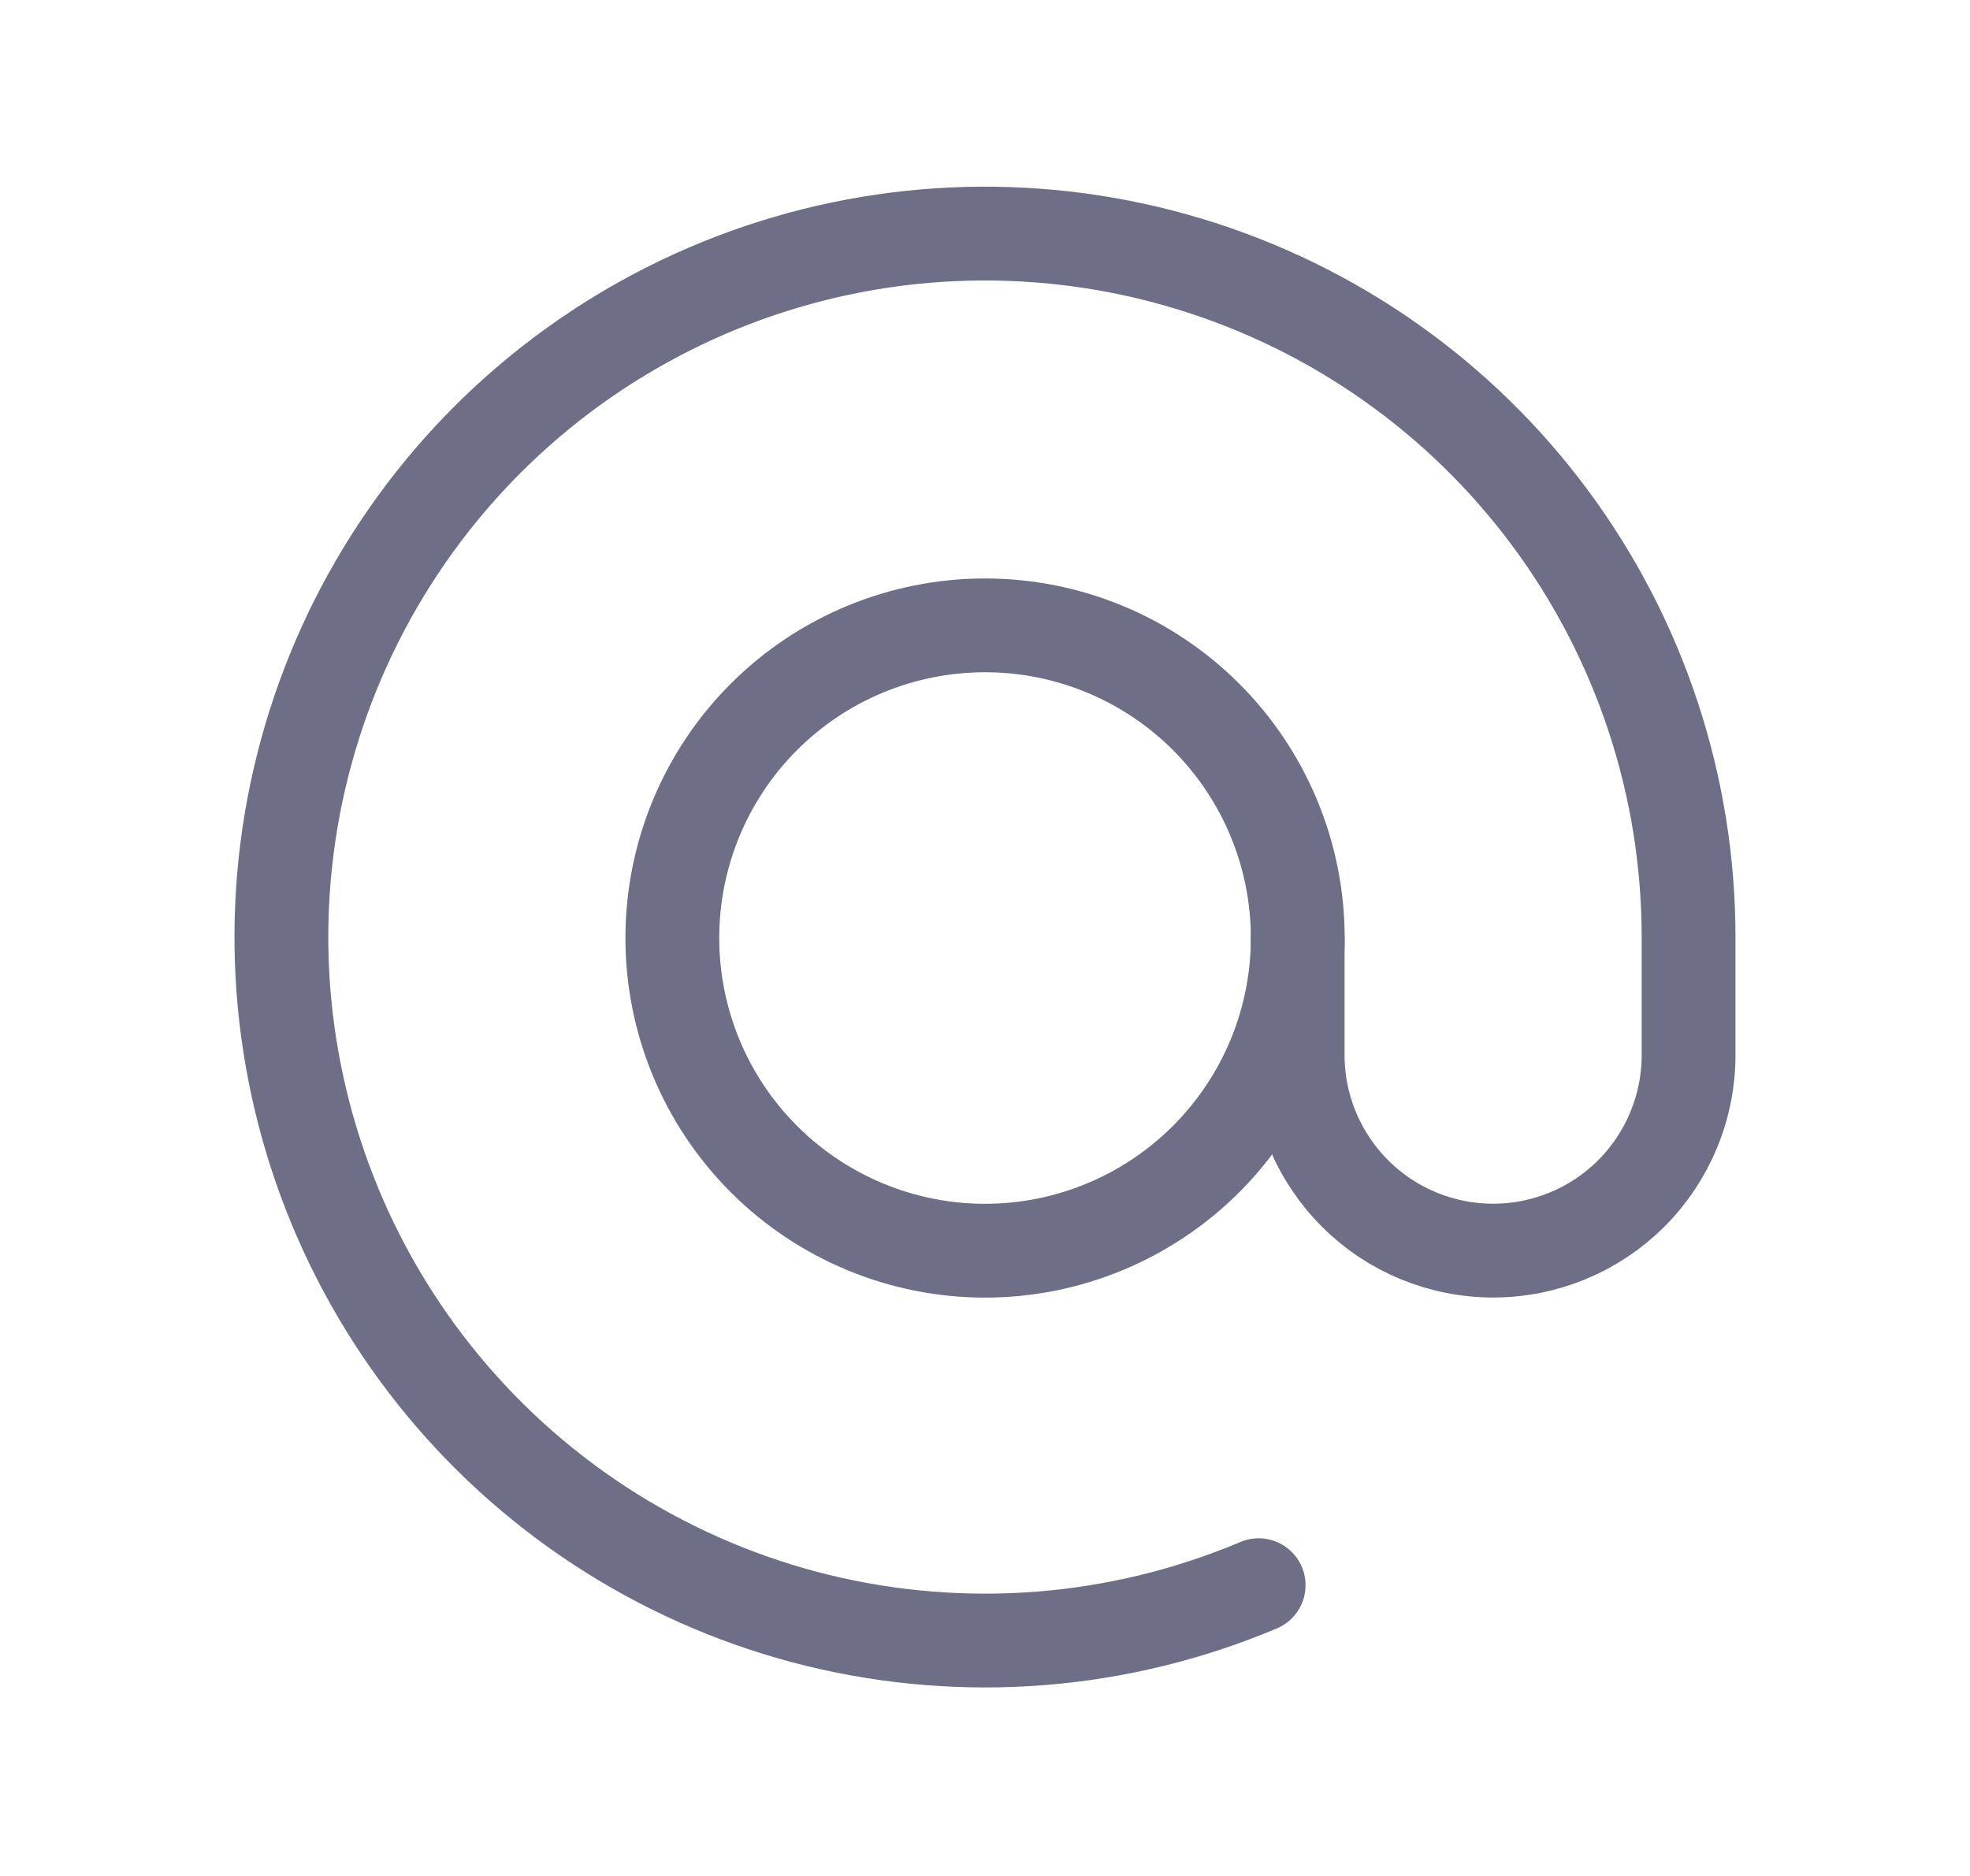 <svg width="21" height="20" viewBox="0 0 21 20" fill="none" xmlns="http://www.w3.org/2000/svg">
<g clip-path="url(#clip0_506_25549)">
<path d="M7.167 10C7.167 10.884 7.518 11.732 8.143 12.357C8.768 12.982 9.616 13.334 10.5 13.334C11.384 13.334 12.232 12.982 12.857 12.357C13.482 11.732 13.834 10.884 13.834 10C13.834 9.116 13.482 8.268 12.857 7.643C12.232 7.018 11.384 6.667 10.5 6.667C9.616 6.667 8.768 7.018 8.143 7.643C7.518 8.268 7.167 9.116 7.167 10Z" stroke="#6E6E87" stroke-linecap="round" stroke-linejoin="round"/>
<path d="M13.833 10V11.25C13.833 11.802 14.053 12.332 14.444 12.723C14.834 13.114 15.364 13.333 15.917 13.333C16.469 13.333 16.999 13.114 17.39 12.723C17.78 12.332 18 11.802 18 11.25V10C18.002 8.388 17.485 6.819 16.525 5.524C15.566 4.229 14.214 3.278 12.672 2.812C11.13 2.345 9.478 2.387 7.961 2.933C6.445 3.479 5.144 4.498 4.253 5.84C3.361 7.183 2.925 8.777 3.01 10.386C3.096 11.995 3.697 13.535 4.725 14.775C5.753 16.016 7.154 16.893 8.719 17.276C10.285 17.658 11.932 17.527 13.417 16.9" stroke="#6E6E87" stroke-linecap="round" stroke-linejoin="round"/>
</g>
<defs>
<clipPath id="clip0_506_25549">
<rect width="20" height="20" fill="white" transform="translate(0.5)"/>
</clipPath>
</defs>
</svg>
